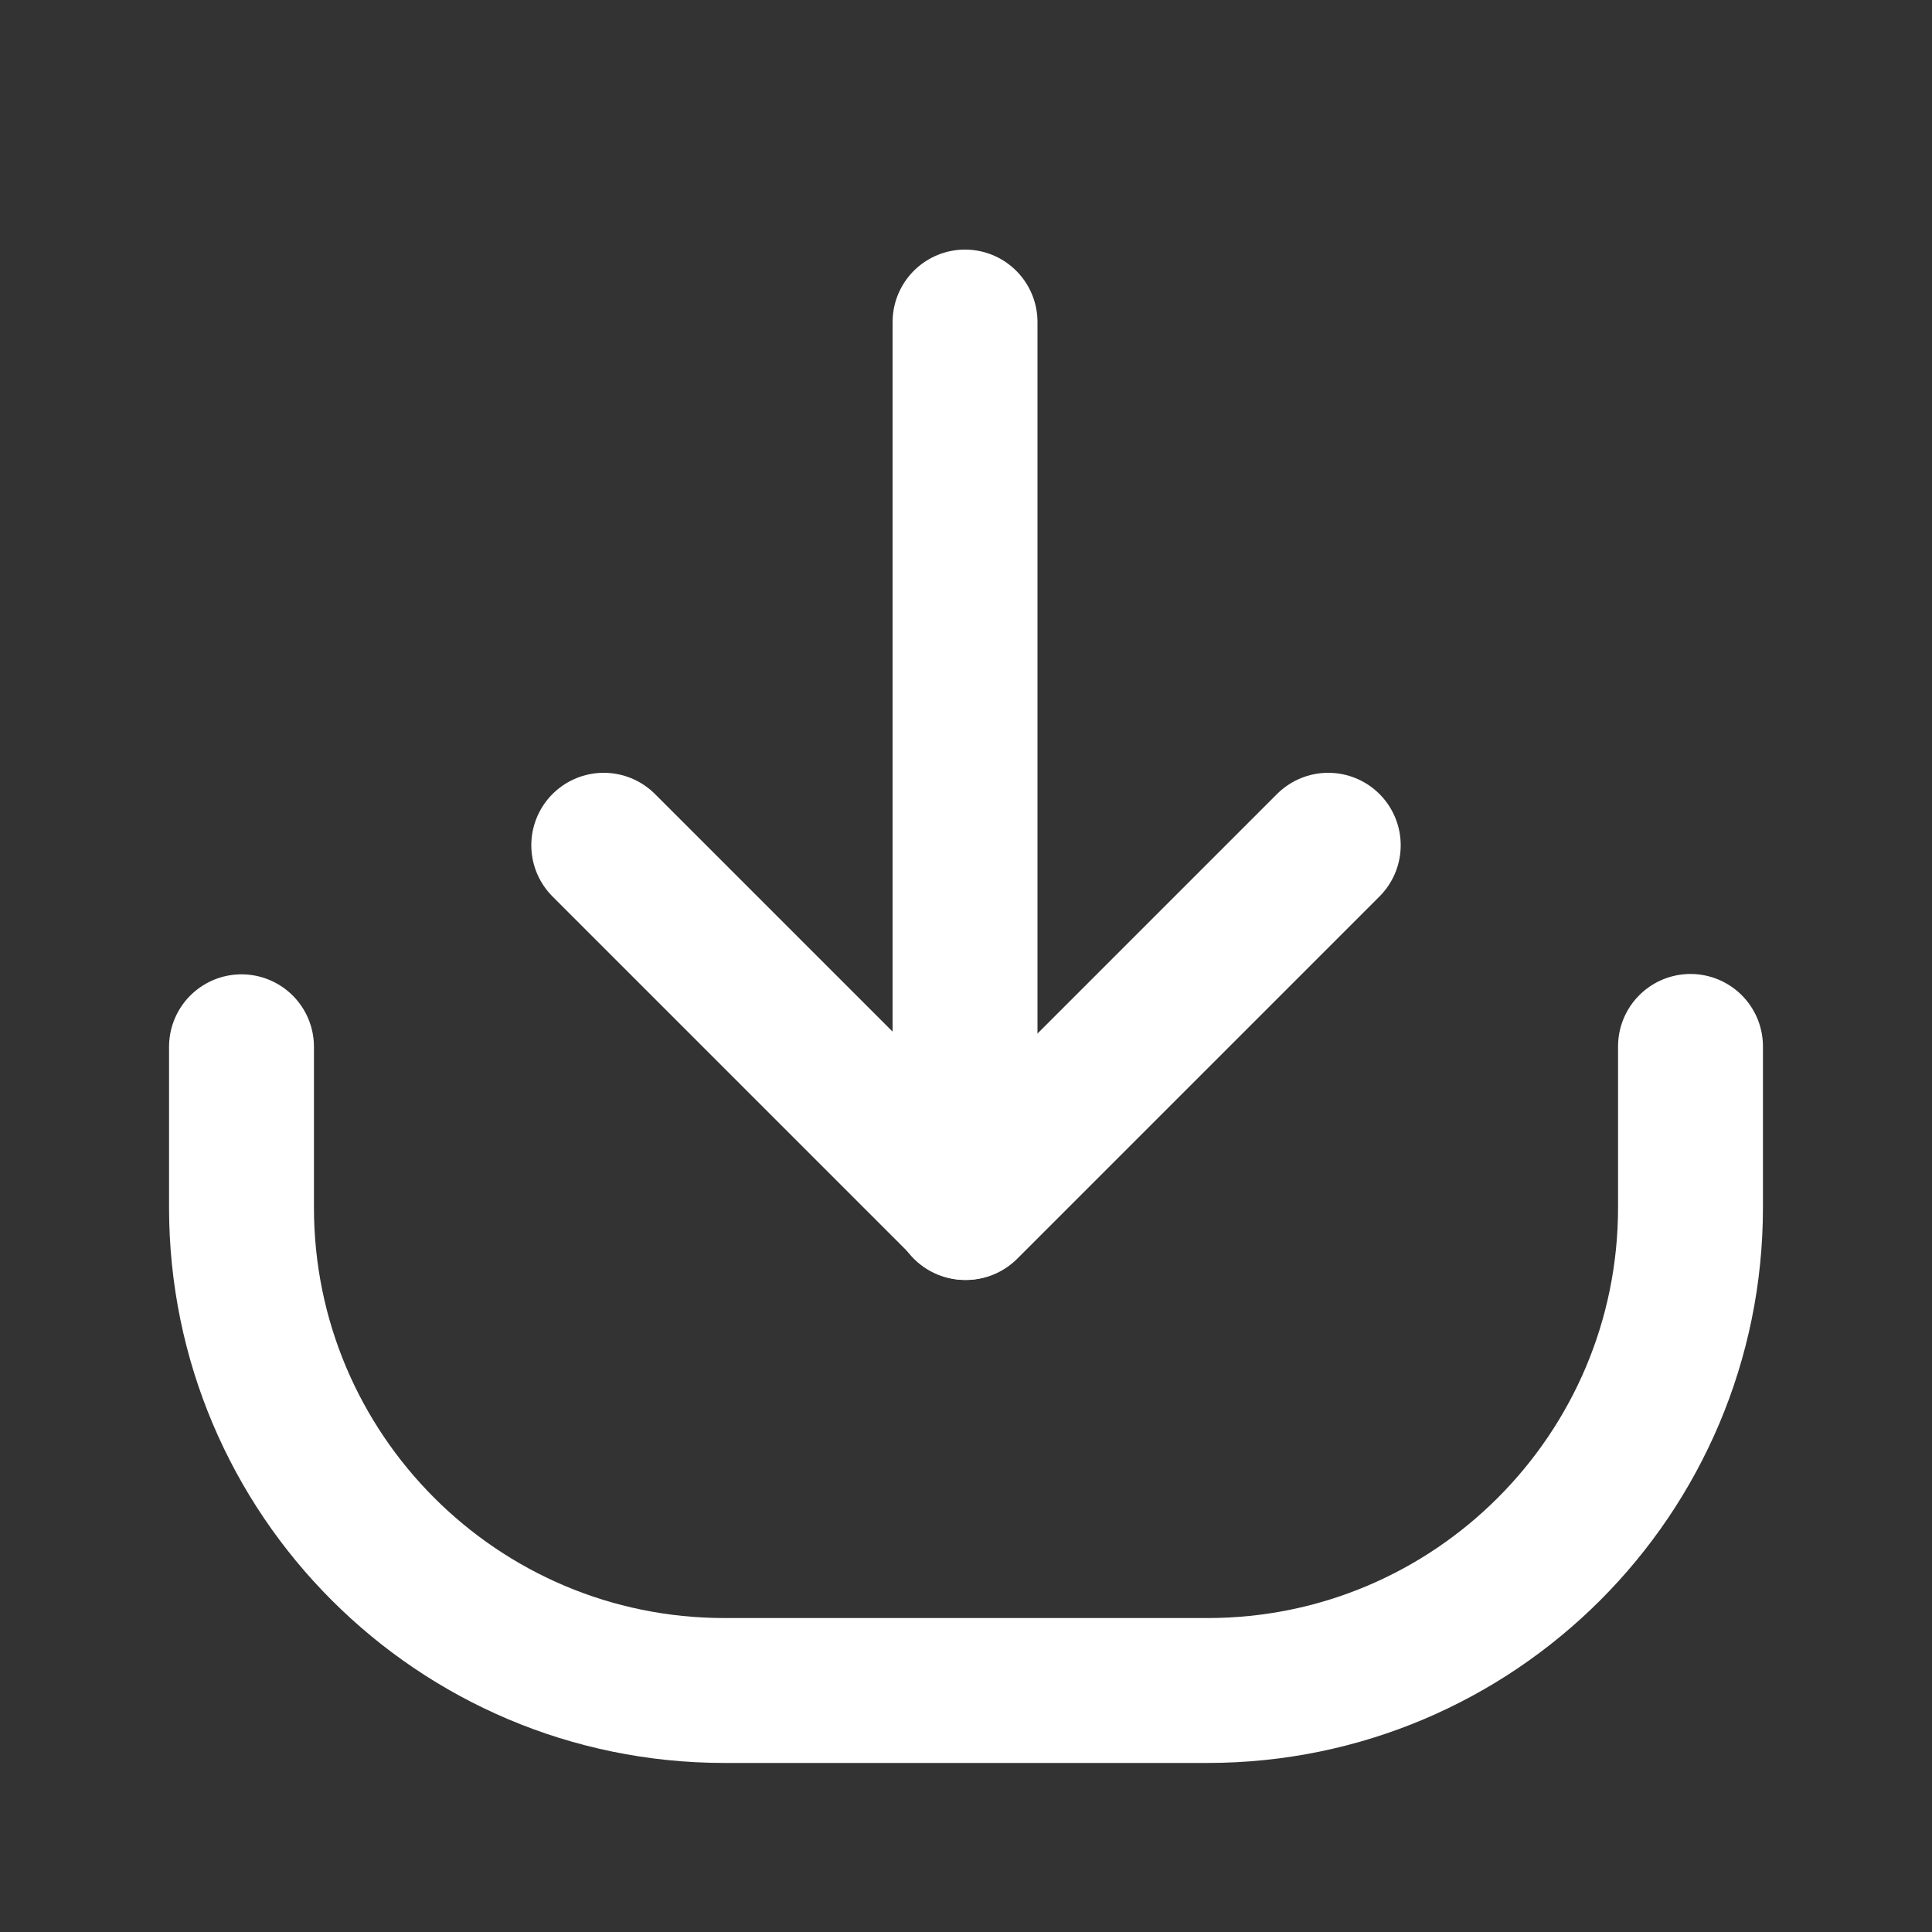 <svg width="16" height="16" viewBox="0 0 16 16" fill="none" xmlns="http://www.w3.org/2000/svg">
<rect x="0" y="0" width="16" height="16" fill="#333333" stroke="none"/>
<path d="M2 8.669V10C2 12.209 3.791 14 6 14H10C12.209 14 14 12.209 14 10V8.666" stroke="white" stroke-width="1.2" stroke-linecap="round" stroke-linejoin="round"/>
<path d="M11 7L8 10L5 7" stroke="white" stroke-width="1.2" stroke-linecap="round" stroke-linejoin="round"/>
<path d="M7.992 2.667V10" stroke="white" stroke-width="1.2" stroke-linecap="round" stroke-linejoin="round"/>
</svg>
